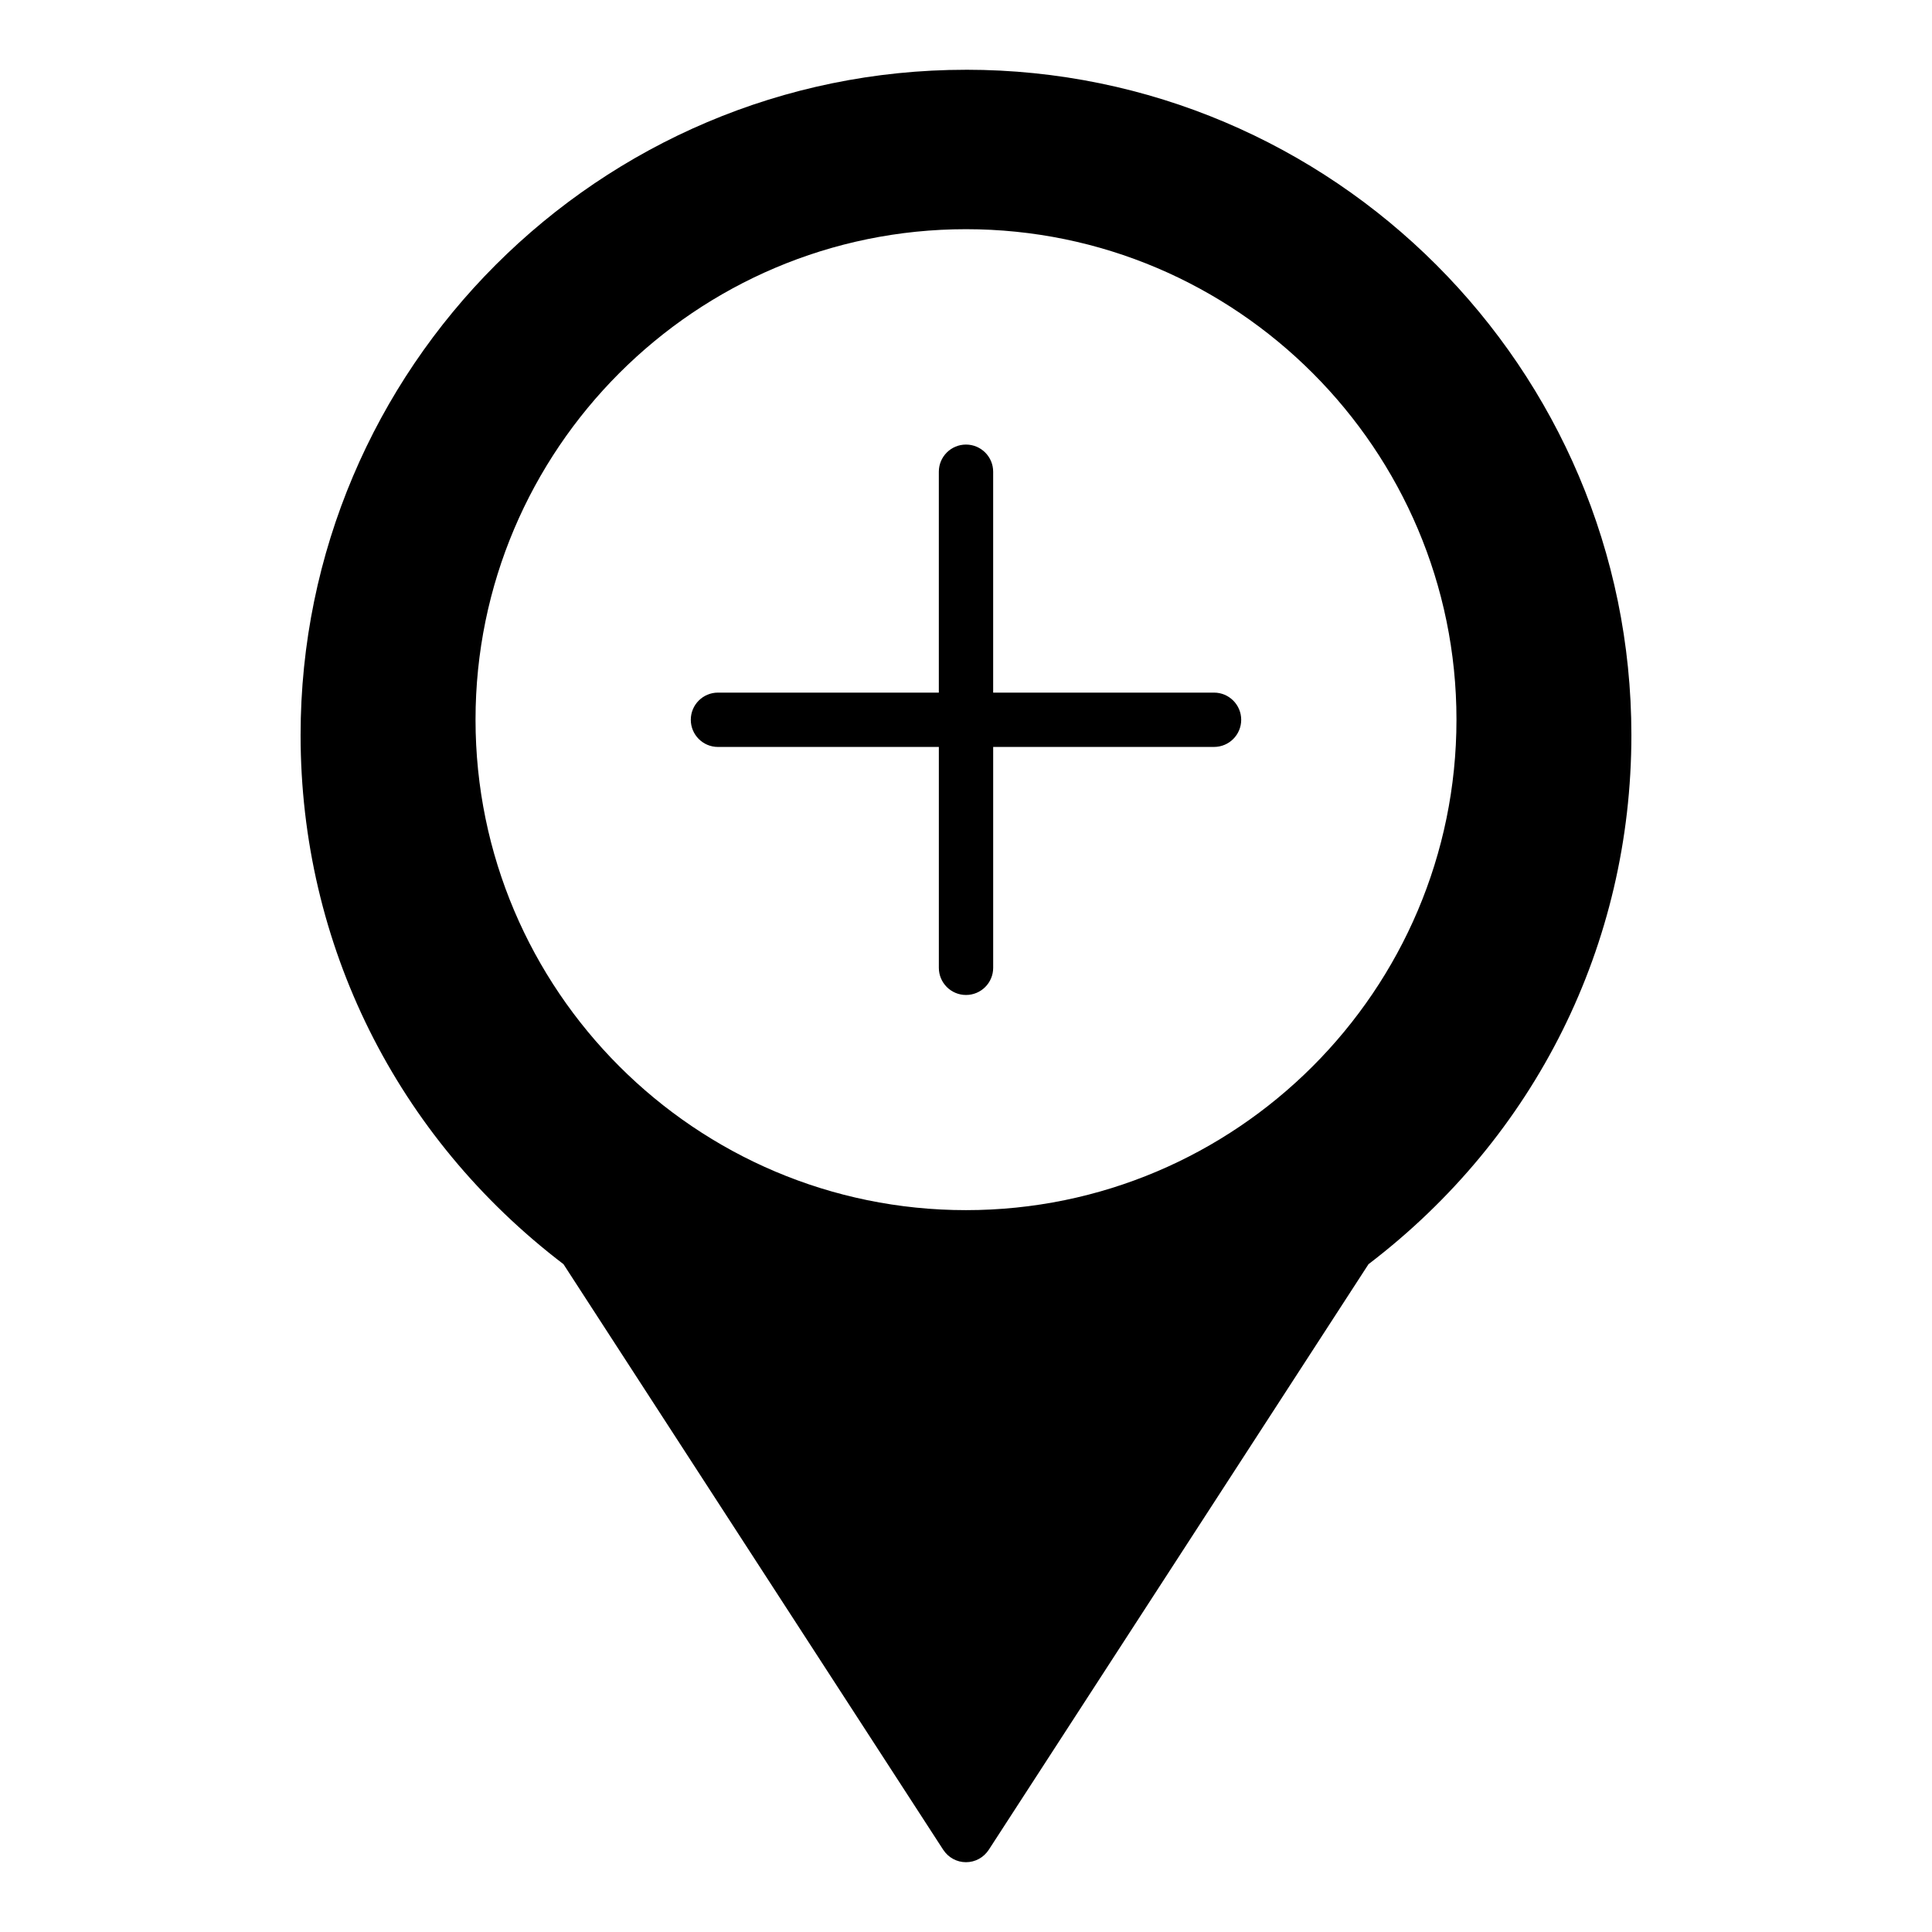 <?xml version="1.0" encoding="UTF-8"?>
<!-- Uploaded to: SVG Repo, www.svgrepo.com, Generator: SVG Repo Mixer Tools -->
<svg fill="#000000" width="800px" height="800px" version="1.1" viewBox="144 144 512 512" xmlns="http://www.w3.org/2000/svg">
 <g>
  <path d="m465.73 327.55h-58.531v-58.535c0-3.977-3.223-7.199-7.199-7.199-3.977 0-7.199 3.219-7.199 7.199v58.535h-58.531c-3.977 0-7.199 3.219-7.199 7.199 0 3.977 3.223 7.199 7.199 7.199l58.535-0.004v58.535c0 3.977 3.223 7.199 7.199 7.199s7.199-3.219 7.199-7.199v-58.535h58.531c3.977 0 7.199-3.219 7.199-7.199-0.008-3.977-3.231-7.195-7.203-7.195z"/>
  <path d="m400 162.49c-97.238 0-176.34 79.098-176.34 176.33 0 55.418 25.406 106.45 69.668 140.2l100.62 155.17c1.371 2.09 3.602 3.312 6.051 3.312s4.68-1.223 6.047-3.309l100.62-155.17c44.262-33.758 69.668-84.785 69.668-140.21 0-97.234-79.098-176.33-176.33-176.33zm0 302.21c-71.684 0-129.98-58.297-129.98-129.98 0-71.613 58.297-129.98 129.98-129.98 71.684 0 129.98 58.371 129.98 129.98-0.004 71.684-58.301 129.98-129.98 129.98z"/>
 </g>
</svg>